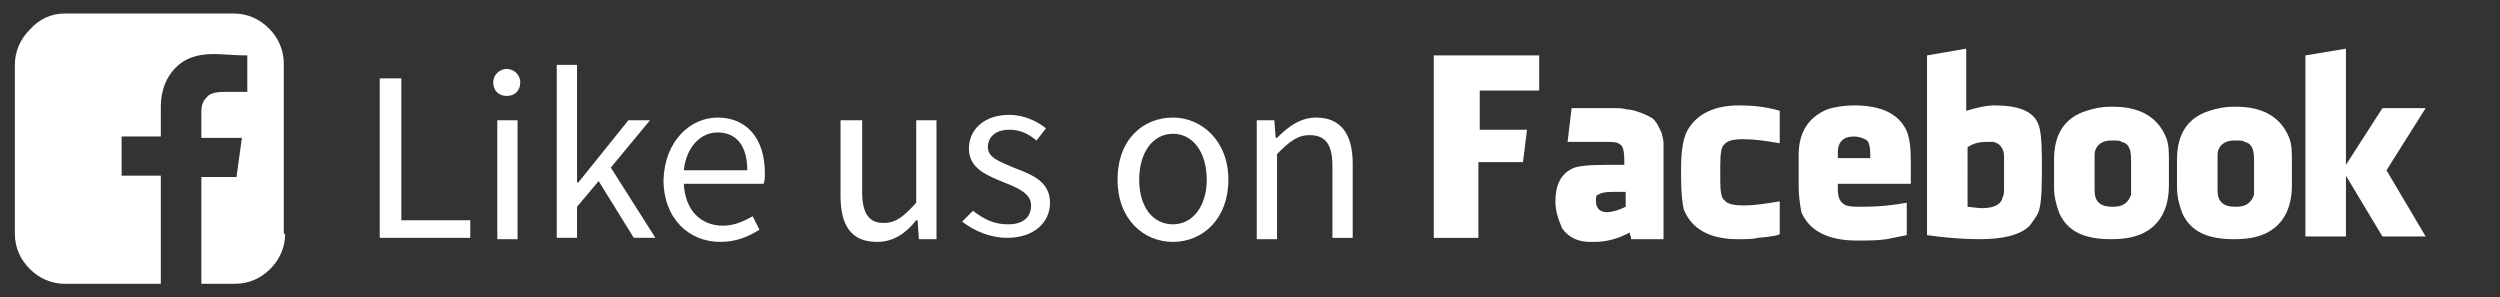 <svg xmlns="http://www.w3.org/2000/svg" xmlns:xlink="http://www.w3.org/1999/xlink" version="1.1" id="Layer_1" x="0px" y="0px" viewBox="0 0 185 22" style="enable-background:new 0 0 185 22;" xml:space="preserve">
<rect x="0" y="0" width="185" height="22" fill="#333333" stroke="none"/>
<style type="text/css">
	.st0{fill:#FFFFFF;}
	.st1{enable-background:new    ;}
</style>
<g>
	<path class="st0" d="M21.1,17.3c0,1-0.4,1.9-1.1,2.6S18.4,21,17.4,21h-2.5v-7.9h2.6l0.4-2.9h-3V8.3c0-0.5,0.1-0.8,0.4-1.1   c0.2-0.3,0.7-0.4,1.3-0.4h1.7V4.1c-1,0-1.8-0.1-2.5-0.1c-1.2,0-2.1,0.3-2.8,1c-0.7,0.7-1.1,1.7-1.1,2.9v2.2H9V13h2.9v8H4.8   c-1,0-1.9-0.4-2.6-1.1s-1.1-1.6-1.1-2.6V4.8c0-1,0.4-1.9,1.1-2.6C2.9,1.4,3.8,1,4.8,1h12.5c1,0,1.9,0.4,2.6,1.1S21,3.7,21,4.7v12.6   H21.1z"/>
</g>
<g class="st1">
	<path class="st0" d="M28.2,5.8h1.5v10.5h5.1v1.3h-6.7V5.8z"/>
	<path class="st0" d="M36.5,6.1c0-0.6,0.5-1,1-1s1,0.4,1,1c0,0.6-0.4,1-1,1S36.5,6.7,36.5,6.1z M36.8,8.9h1.5v8.8h-1.5V8.9z"/>
	<path class="st0" d="M41.2,4.8h1.5v8.7h0.1l3.7-4.6h1.6l-2.9,3.5l3.3,5.2h-1.6l-2.6-4.2l-1.6,1.9v2.3h-1.5V4.8z"/>
	<path class="st0" d="M53.1,8.7c2.2,0,3.5,1.6,3.5,4.1c0,0.3,0,0.6-0.1,0.8h-5.9c0.1,1.9,1.2,3.1,2.9,3.1c0.8,0,1.5-0.3,2.2-0.7   l0.5,1c-0.8,0.5-1.7,0.9-2.9,0.9c-2.3,0-4.2-1.7-4.2-4.6C49.2,10.4,51.1,8.7,53.1,8.7z M55.3,12.6c0-1.8-0.8-2.8-2.2-2.8   c-1.2,0-2.3,1-2.5,2.8H55.3z"/>
	<path class="st0" d="M62.3,8.9h1.5v5.3c0,1.6,0.5,2.3,1.6,2.3c0.9,0,1.5-0.5,2.4-1.5V8.9h1.5v8.8H68l-0.1-1.4h-0.1   c-0.8,1-1.7,1.6-2.9,1.6c-1.9,0-2.7-1.2-2.7-3.4V8.9z"/>
	<path class="st0" d="M72,15.6c0.8,0.6,1.5,1,2.6,1c1.2,0,1.7-0.6,1.7-1.4c0-0.9-1-1.3-2-1.7c-1.2-0.5-2.6-1-2.6-2.5   c0-1.4,1.1-2.5,3-2.5c1.1,0,2.1,0.5,2.7,1l-0.7,0.9c-0.6-0.5-1.2-0.8-2-0.8c-1.1,0-1.6,0.6-1.6,1.3c0,0.8,1,1.1,1.9,1.5   c1.3,0.5,2.7,1,2.7,2.6c0,1.4-1.1,2.6-3.2,2.6c-1.2,0-2.4-0.5-3.3-1.2L72,15.6z"/>
	<path class="st0" d="M86.8,8.7c2.1,0,4.1,1.7,4.1,4.6c0,2.9-1.9,4.6-4.1,4.6s-4.1-1.7-4.1-4.6C82.7,10.3,84.6,8.7,86.8,8.7z    M86.8,16.6c1.5,0,2.5-1.4,2.5-3.3c0-2-1-3.4-2.5-3.4c-1.5,0-2.5,1.4-2.5,3.4C84.3,15.3,85.3,16.6,86.8,16.6z"/>
	<path class="st0" d="M93.1,8.9h1.2l0.1,1.3h0.1c0.8-0.8,1.7-1.5,2.9-1.5c1.8,0,2.7,1.2,2.7,3.4v5.5h-1.5v-5.3   c0-1.6-0.5-2.3-1.7-2.3c-0.9,0-1.5,0.5-2.4,1.4v6.3h-1.5V8.9z"/>
</g>
<g class="st1">
	<path class="st0" d="M106.1,17.6V4.1h7.8v2.6h-4.4v2.9h3.5l-0.3,2.4h-3.3v5.6H106.1z"/>
	<path class="st0" d="M115.1,14.9L115.1,14.9c0-1.2,0.4-2,1.2-2.4c0.3-0.2,1.2-0.3,2.5-0.3h1.4v-0.3c0-0.7-0.1-1.1-0.3-1.2   c-0.2-0.2-0.6-0.2-1.1-0.2h-2.8l0.3-2.5h3c0.4,0,0.8,0,1.1,0.1c0.3,0,0.6,0.1,0.9,0.2c0.3,0.1,0.5,0.2,0.7,0.3s0.4,0.2,0.5,0.4   c0.1,0.1,0.2,0.3,0.3,0.5c0.1,0.2,0.2,0.4,0.2,0.5s0.1,0.3,0.1,0.6c0,0.2,0,0.4,0,0.6c0,0.2,0,0.4,0,0.6v5.9h-2.4c0,0,0,0,0-0.1   c0,0,0,0,0,0c0,0,0,0,0,0s0,0,0,0c0-0.1-0.1-0.2-0.1-0.4c-0.9,0.5-1.8,0.7-2.6,0.7h-0.3c-0.9,0-1.6-0.3-2.1-1   C115.3,16.2,115.1,15.6,115.1,14.9z M118.1,14.9c0,0.5,0.3,0.8,0.8,0.8c0.3,0,0.8-0.1,1.4-0.4v-1.1h-1c-0.6,0-0.9,0.1-1,0.2   C118.1,14.4,118.1,14.6,118.1,14.9z"/>
	<path class="st0" d="M124.4,13.1v-0.7c0-1.4,0.2-2.3,0.5-2.8c0.7-1.2,2-1.8,3.8-1.8c1,0,2,0.1,3,0.4v2.4c-1.1-0.2-2-0.3-2.7-0.3   c-0.7,0-1.2,0.1-1.4,0.4c-0.2,0.1-0.3,0.6-0.3,1.5v1.2c0,0.8,0.1,1.3,0.3,1.4c0.2,0.3,0.7,0.4,1.4,0.4h0.2c0.5,0,1.3-0.1,2.5-0.3h0   v2.4c0,0.1-0.5,0.2-1.6,0.3c-0.4,0.1-0.9,0.1-1.5,0.1c-2,0-3.4-0.7-4-2.2C124.5,15.1,124.4,14.3,124.4,13.1z"/>
	<path class="st0" d="M133.1,13.8v-2.3c0-1.7,0.7-2.8,2.1-3.4c0.6-0.2,1.3-0.3,2-0.3c2,0,3.3,0.6,3.9,1.9c0.2,0.5,0.3,1.2,0.3,2.2   v1.7H136V14c0,0.7,0.2,1,0.6,1.2c0.3,0.1,0.7,0.1,1.1,0.1h0.2c1.1,0,2.1-0.1,3.2-0.3h0v2.4c0,0-0.5,0.1-1.5,0.3   c-0.6,0.1-1.4,0.1-2.2,0.1c-2.1,0-3.5-0.7-4.1-2.1C133.2,15.1,133.1,14.5,133.1,13.8z M136,11.7h2.4v-0.2c0-0.7-0.1-1.1-0.4-1.2   c-0.2-0.1-0.5-0.2-0.8-0.2c-0.4,0-0.7,0.1-0.9,0.3s-0.3,0.5-0.3,0.8V11.7z"/>
	<path class="st0" d="M142.6,17.4V4.1l2.9-0.5v4.6c0.7-0.2,1.4-0.4,2.1-0.4c1.7,0,2.8,0.4,3.2,1.3c0.2,0.4,0.3,1.3,0.3,2.8v1   c0,1.6-0.1,2.5-0.3,2.9c-0.1,0.2-0.3,0.5-0.6,0.9c-0.7,0.7-2,1-3.7,1C145.3,17.7,144,17.6,142.6,17.4z M145.6,15.3l0.9,0.1h0.2   c0.9,0,1.4-0.3,1.5-0.8c0.1-0.2,0.1-0.4,0.1-0.6v-2.4c0-0.6-0.3-1-0.8-1.1H147c-0.5,0-1,0.1-1.4,0.4V15.3z"/>
	<path class="st0" d="M152,13.9v-2.1c0-1.9,0.8-3.1,2.4-3.6c0.6-0.2,1.2-0.3,1.7-0.3h0.3c2,0,3.3,0.8,3.9,2.3   c0.2,0.5,0.2,1.1,0.2,1.7v1.8c0,1.8-0.7,3-2,3.6c-0.7,0.3-1.4,0.4-2.3,0.4c-2,0-3.2-0.6-3.8-1.9C152.2,15.3,152,14.6,152,13.9z    M155,14.1c0,0.8,0.4,1.2,1.3,1.2h0.1c0.7,0,1.1-0.3,1.3-0.9c0-0.1,0-0.2,0-0.3s0-0.2,0-0.3v-2c0-0.8-0.2-1.2-0.7-1.3   c-0.1-0.1-0.3-0.1-0.6-0.1h-0.2c-0.5,0-0.9,0.2-1.1,0.6c-0.1,0.2-0.1,0.4-0.1,0.6V14.1z"/>
	<path class="st0" d="M161.1,13.9v-2.1c0-1.9,0.8-3.1,2.4-3.6c0.6-0.2,1.2-0.3,1.7-0.3h0.3c2,0,3.3,0.8,3.9,2.3   c0.2,0.5,0.2,1.1,0.2,1.7v1.8c0,1.8-0.7,3-2,3.6c-0.7,0.3-1.4,0.4-2.3,0.4c-2,0-3.2-0.6-3.8-1.9C161.3,15.3,161.1,14.6,161.1,13.9z    M164.1,14.1c0,0.8,0.4,1.2,1.3,1.2h0.1c0.7,0,1.1-0.3,1.3-0.9c0-0.1,0-0.2,0-0.3s0-0.2,0-0.3v-2c0-0.8-0.2-1.2-0.7-1.3   c-0.1-0.1-0.3-0.1-0.6-0.1h-0.2c-0.5,0-0.9,0.2-1.1,0.6c-0.1,0.2-0.1,0.4-0.1,0.6V14.1z"/>
	<path class="st0" d="M170.6,17.6V4.1l3-0.5v8.6h0l2.7-4.2h3.2l-2.9,4.6l2.9,4.9h-3.2l-2.7-4.5h0v4.5H170.6z"/>
</g>
</svg>